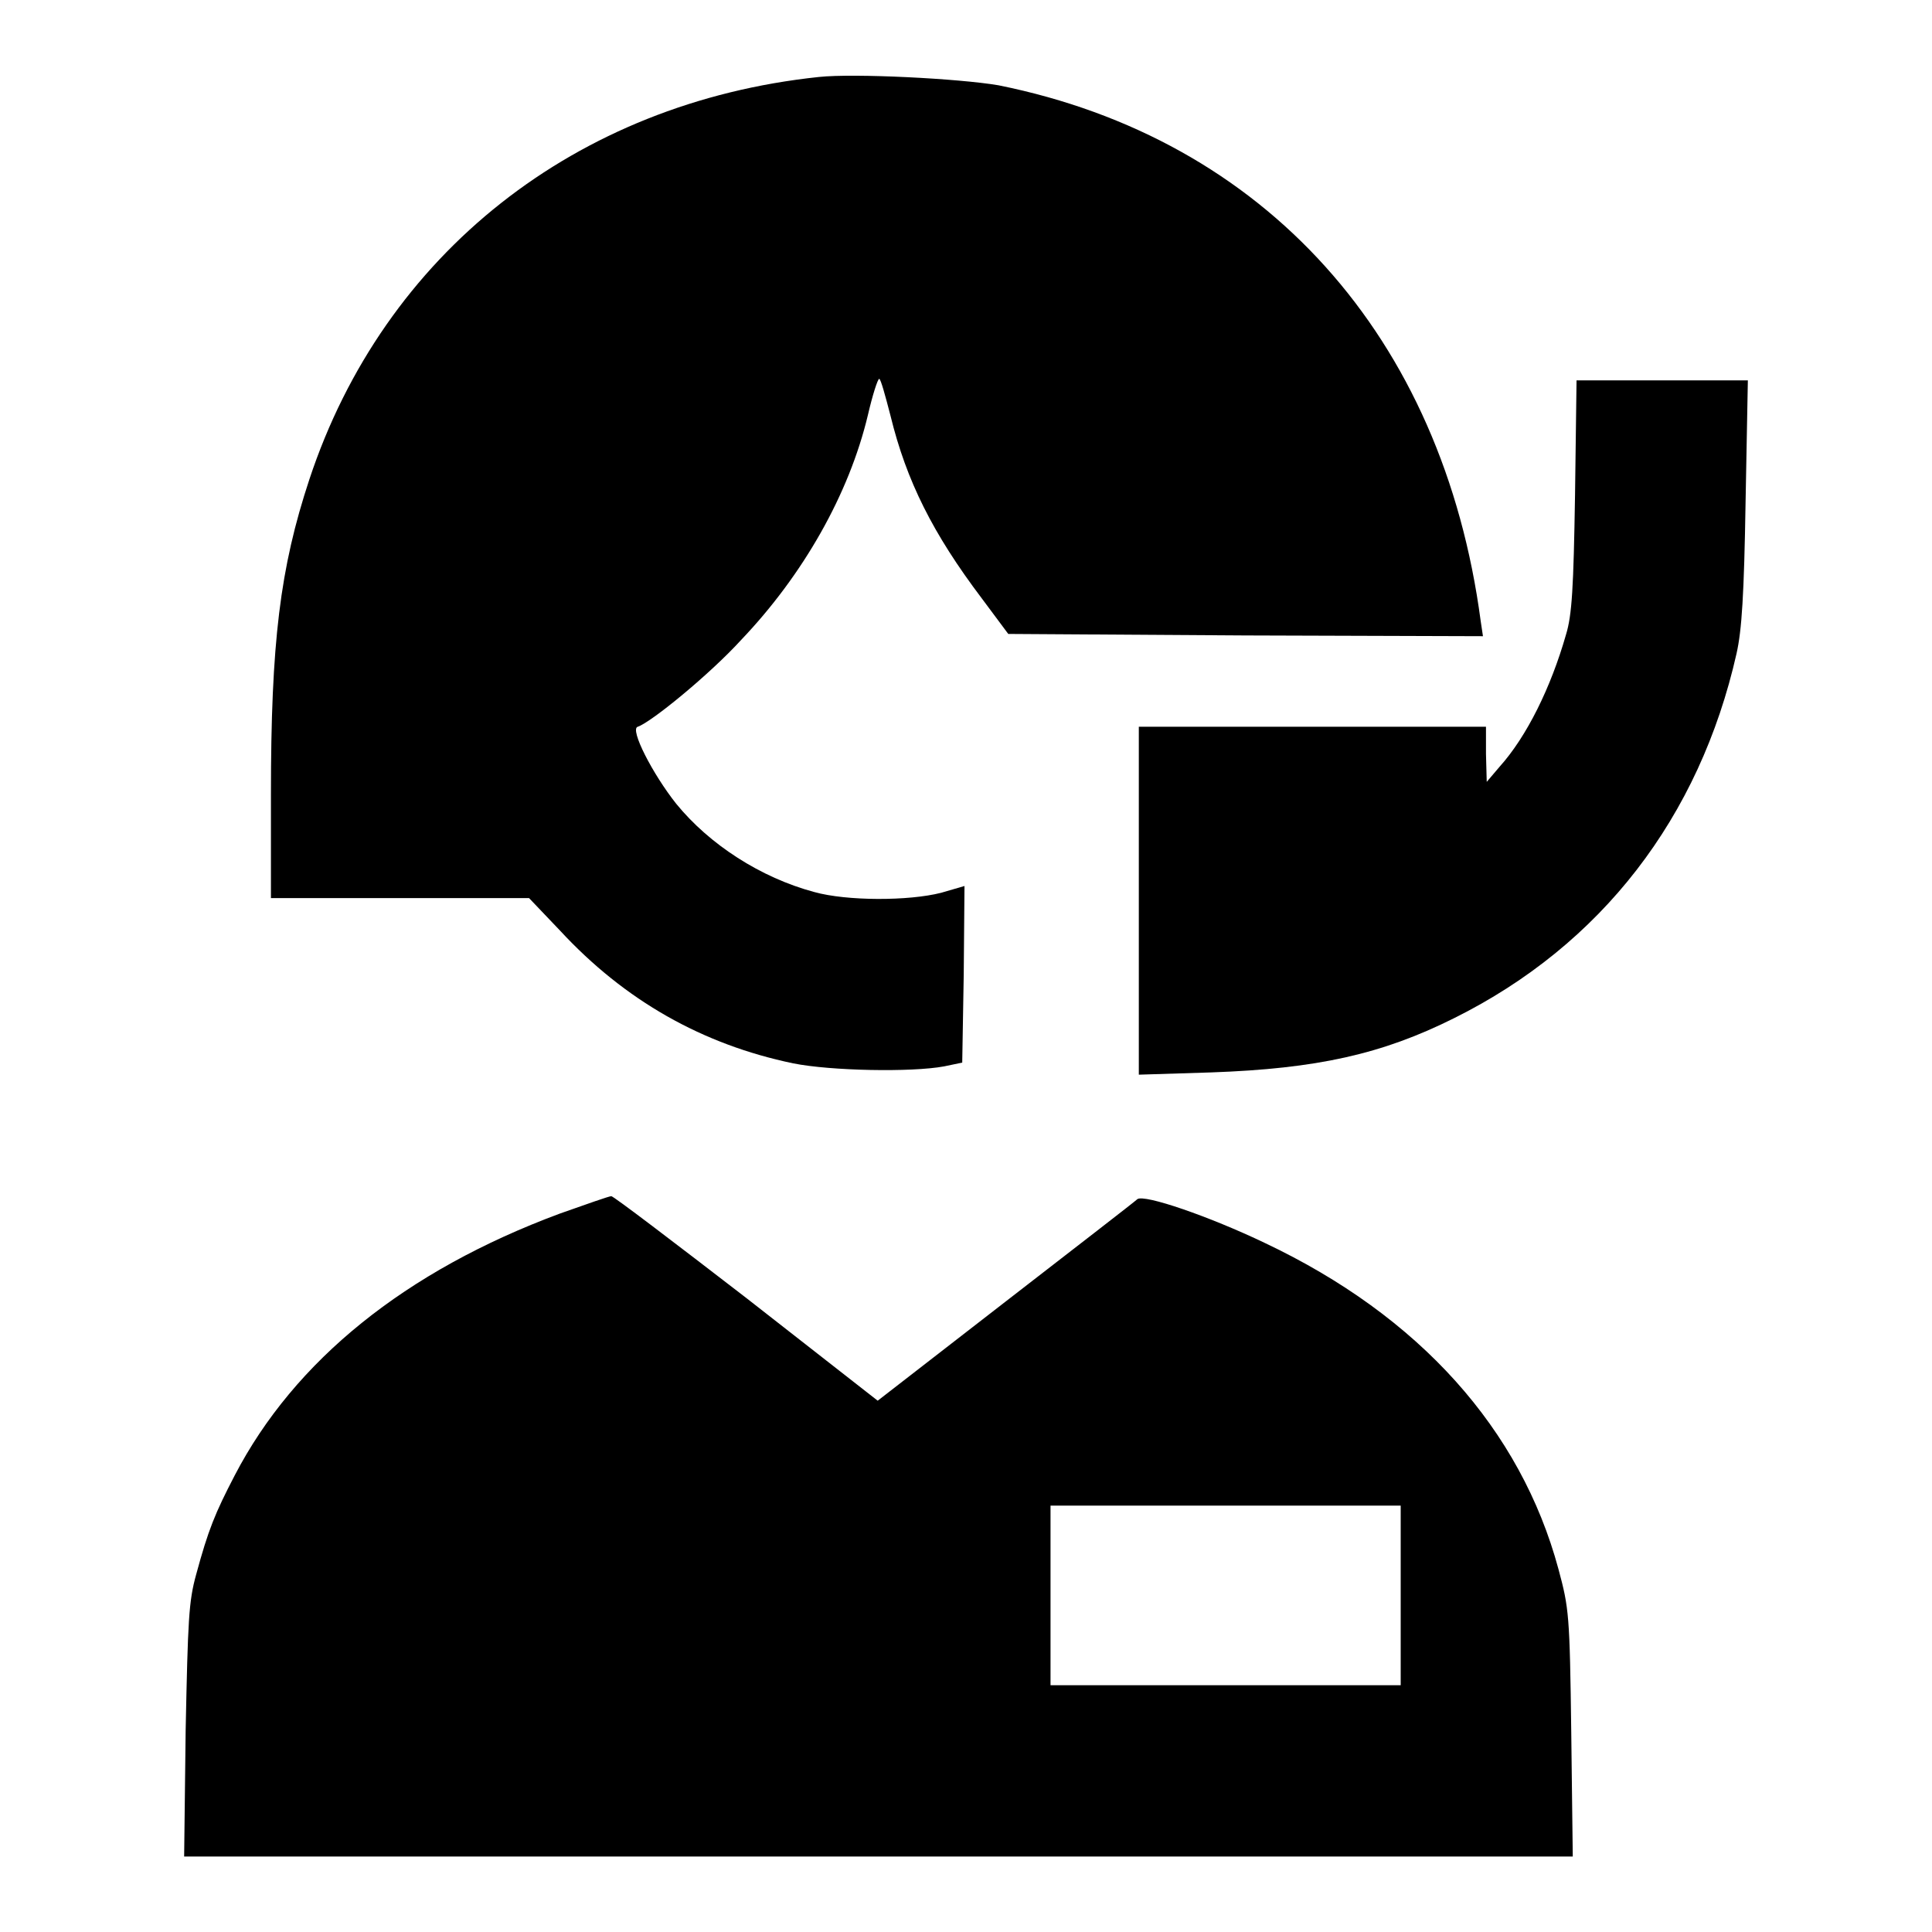 <?xml version="1.0" encoding="utf-8"?>
<!-- Svg Vector Icons : http://www.onlinewebfonts.com/icon -->
<!DOCTYPE svg PUBLIC "-//W3C//DTD SVG 1.1//EN" "http://www.w3.org/Graphics/SVG/1.1/DTD/svg11.dtd">
<svg version="1.1" xmlns="http://www.w3.org/2000/svg" xmlns:xlink="http://www.w3.org/1999/xlink" x="0px" y="0px" viewBox="0 0 256 256" enable-background="new 0 0 256 256" xml:space="preserve">
<g><g><g><path fill="#000000" d="M108.5,10.2C76.3,13.6,50.9,33.6,41,63.5c-3.9,11.8-5.1,21.6-5.1,41.8V119H53h17.1l4.1,4.3c8.6,9.3,18.9,15.1,30.9,17.6c5,1,15.7,1.2,20,0.4l2.4-0.5l0.2-11.7l0.1-11.7l-3.1,0.9c-4.3,1.1-12.5,1.1-16.8-0.1c-7.1-1.9-13.9-6.3-18.3-11.7c-3.1-3.9-6.2-9.9-5.1-10.2c1.8-0.6,9.6-7,13.7-11.5c8.2-8.6,14.3-19.3,16.8-29.8c0.6-2.6,1.3-4.8,1.5-4.8c0.2,0,0.8,2.2,1.5,4.9c2.1,8.6,5.6,15.6,12.1,24.2l3.5,4.7l31.4,0.2l31.5,0.1l-0.3-2c-5-37.7-28.6-63.9-63.9-71C127,10.4,113.2,9.7,108.5,10.2z"/><path fill="#000000" d="M208.7,65.6c-0.2,12.3-0.4,15.9-1.2,18.5c-2,7-5.2,13.5-8.8,17.5l-1.7,2l-0.1-3.7v-3.6h-23h-23v23.1v23l9.6-0.3c14-0.5,22.6-2.4,32.2-7.2c19.5-9.7,32.5-26.6,37.4-48.3c0.7-3.1,1-7.8,1.2-20.2l0.3-16h-11.3h-11.4L208.7,65.6z"/><path fill="#000000" d="M74.2,160.8c-20.5,7.6-35.2,19.5-43.1,34.7c-2.6,5-3.5,7.2-5.1,13.1c-1,3.6-1.1,6-1.4,20.7L24.4,246h92h92l-0.2-16.4c-0.2-15.7-0.3-16.5-1.7-21.7c-5-18.5-18.4-33.5-38.9-43.2c-7.3-3.5-16-6.5-16.9-5.8c-0.3,0.3-8.2,6.4-17.5,13.6l-16.9,13.1L98.9,172c-9.6-7.4-17.6-13.5-17.9-13.5C80.7,158.5,77.6,159.6,74.2,160.8z M185.6,211.4v11.9h-23.2h-23.2v-11.9v-11.9h23.2h23.2V211.4z"/></g></g></g>
</svg>